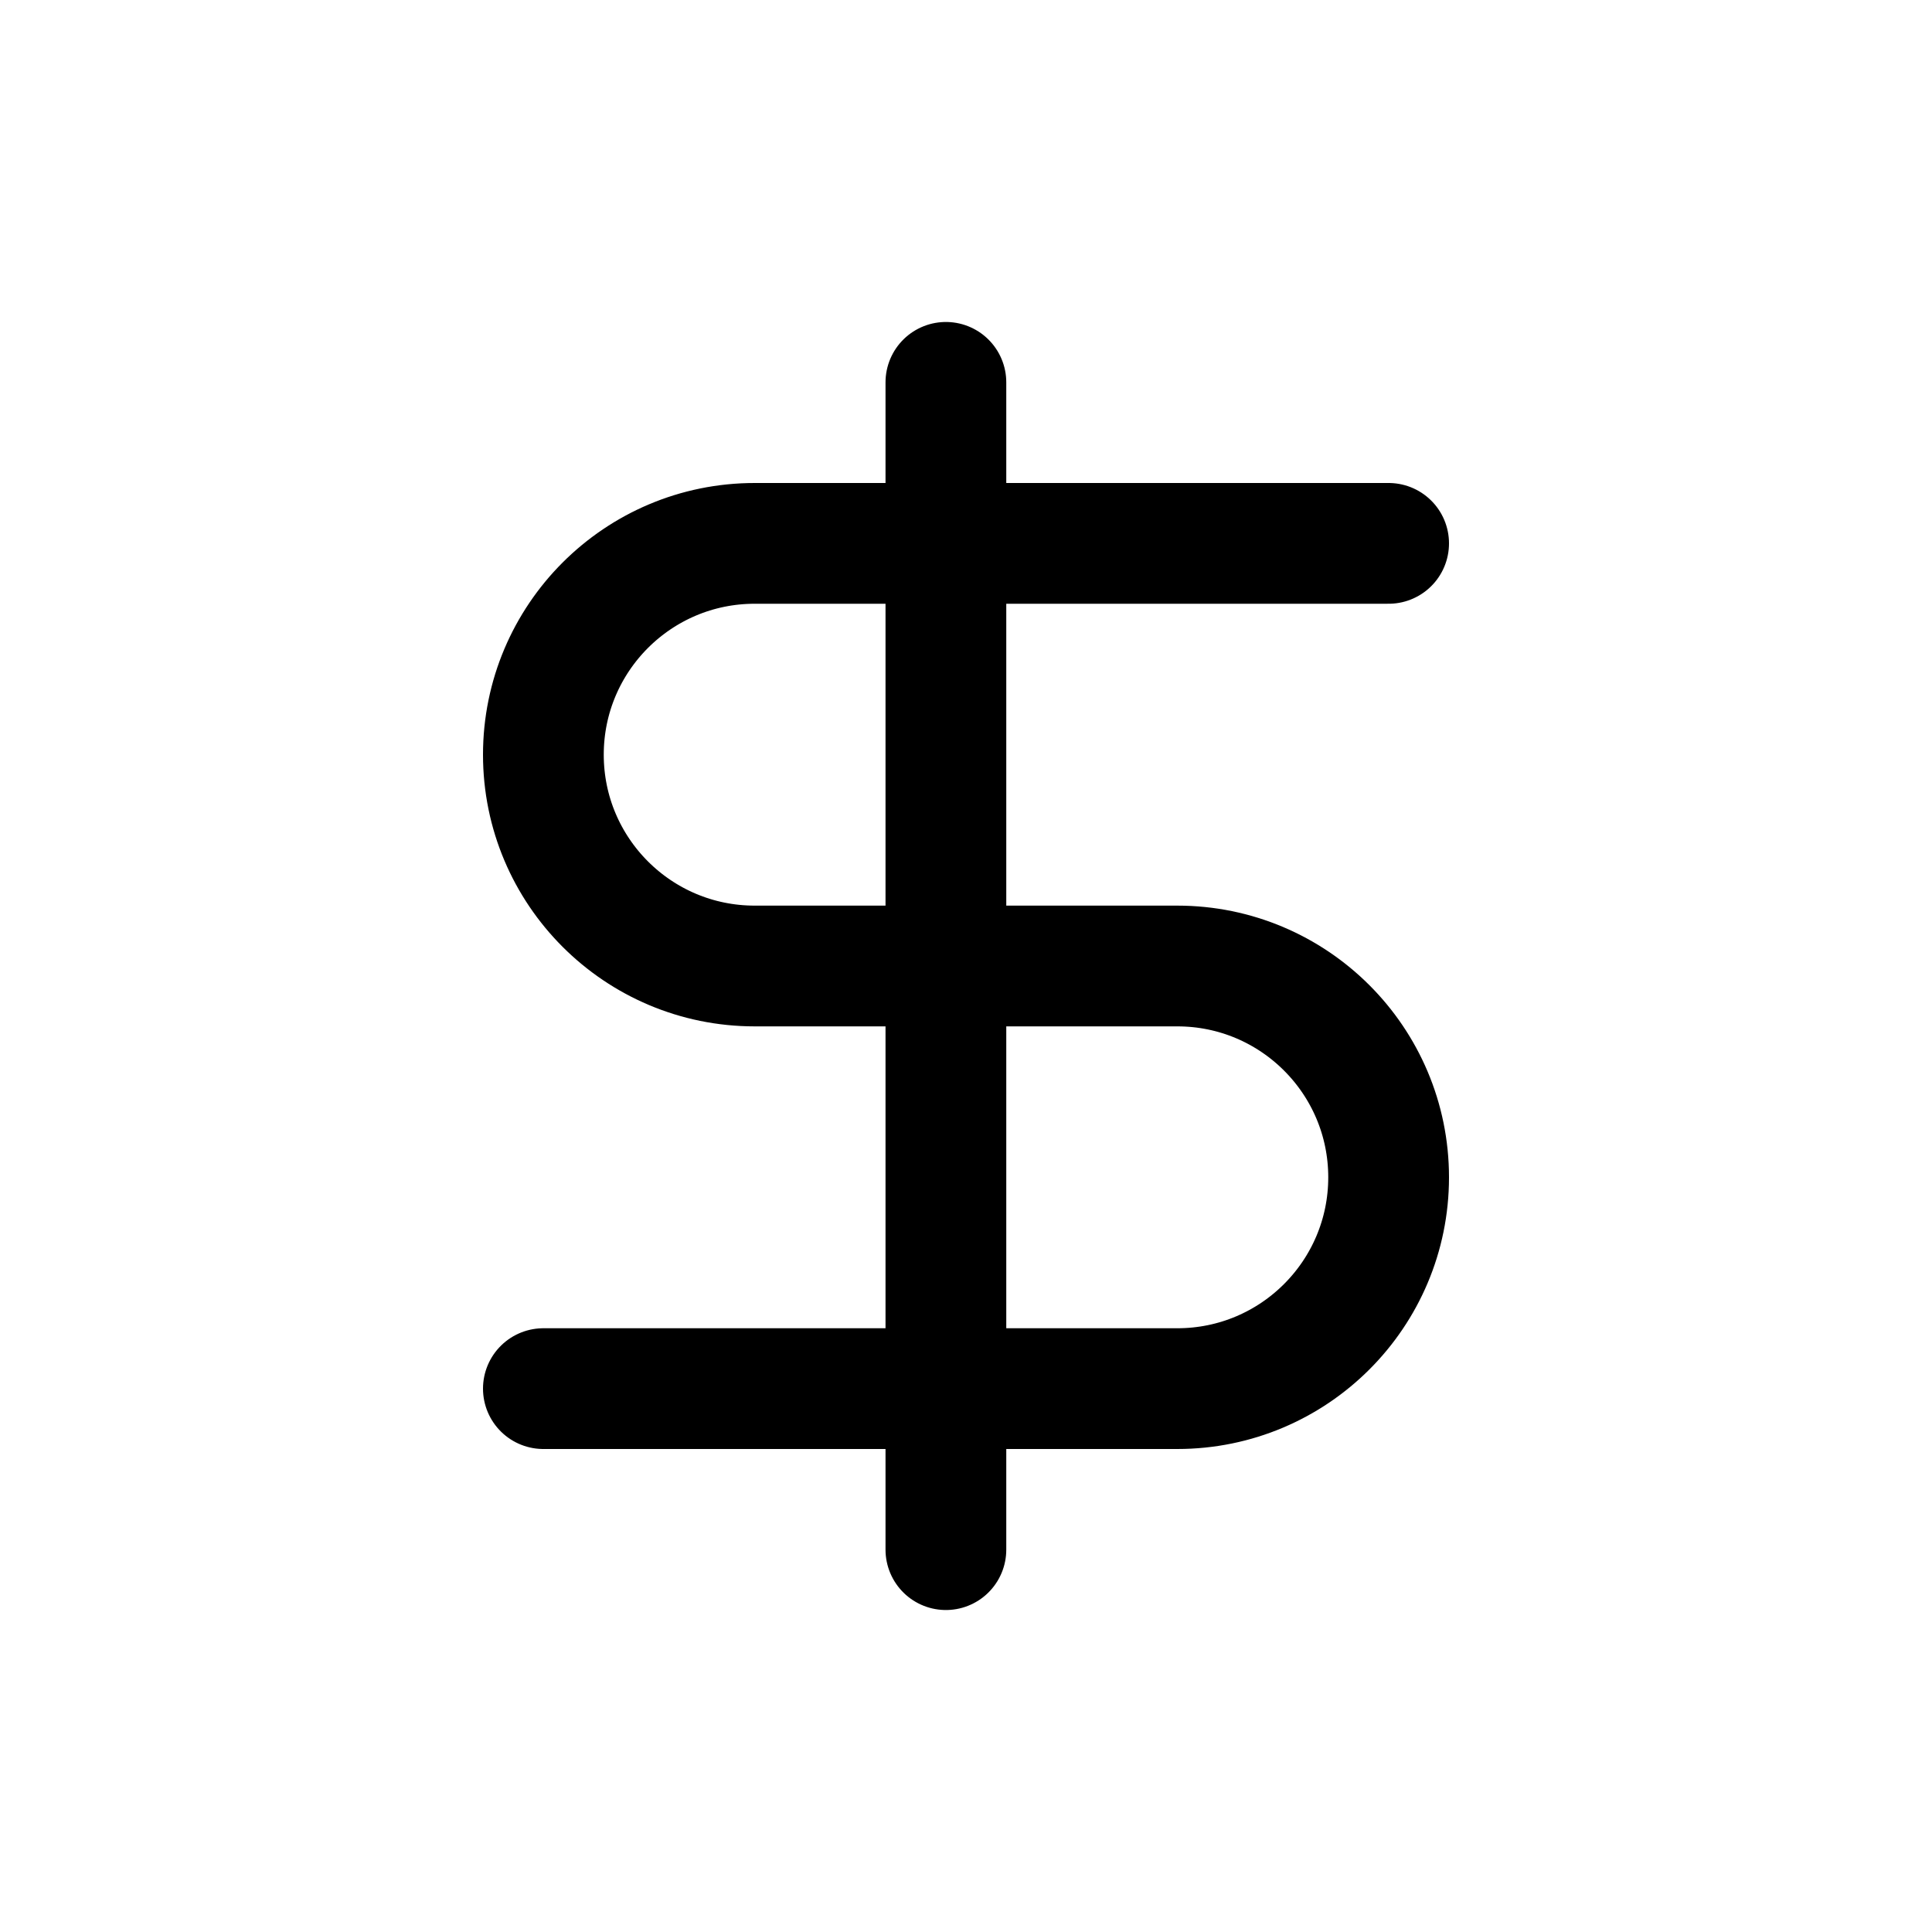 <svg width="32" height="32" viewBox="0 0 32 32" fill="none" xmlns="http://www.w3.org/2000/svg">
<path d="M23 9H12.5C10.567 9 9 10.567 9 12.5C9 14.433 10.567 16 12.5 16H19.5C21.433 16 23 17.567 23 19.5C23 21.433 21.433 23 19.5 23H9" stroke="black" stroke-width="2" stroke-linecap="round" stroke-linejoin="round"/>
<path d="M15.667 25.667V6.333" stroke="black" stroke-width="2" stroke-linecap="round" stroke-linejoin="round"/>
</svg>
